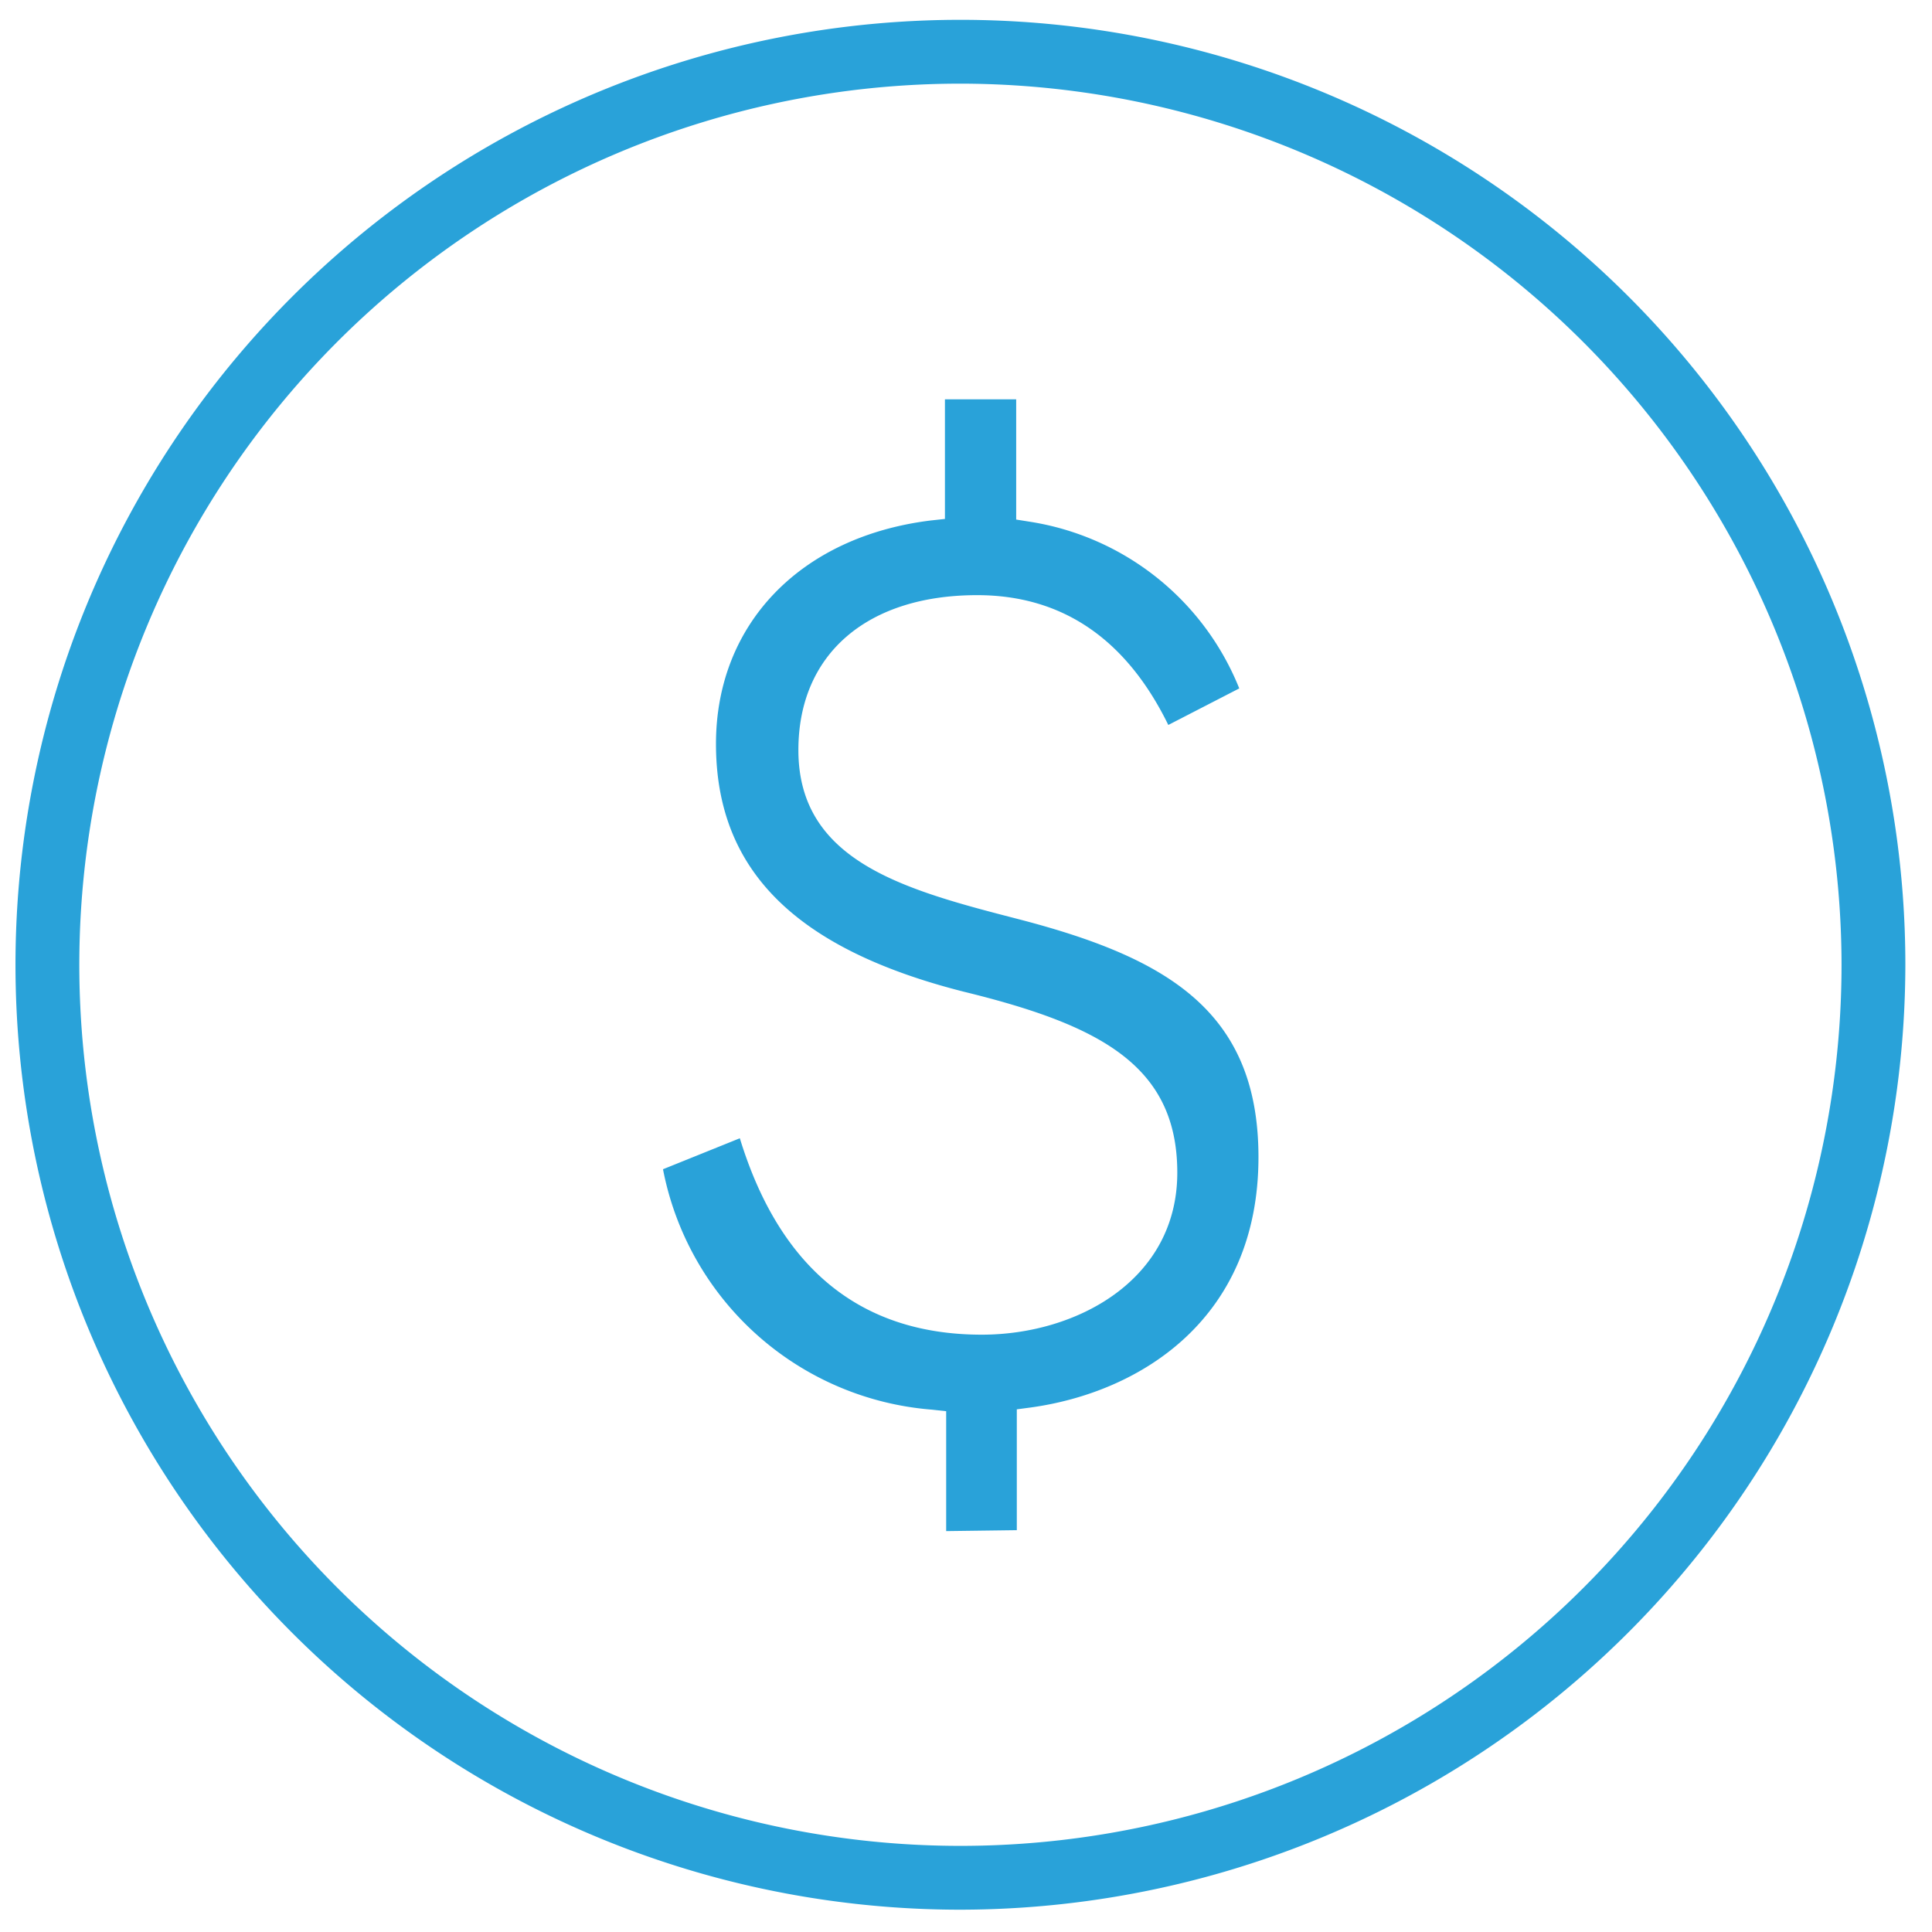 <svg viewBox="0 0 62.36 62.36" xmlns="http://www.w3.org/2000/svg" data-sanitized-data-name="Layer 1" data-name="Layer 1" id="Layer_1"><defs><style>.cls-1{fill:#29a2d9;}</style></defs><path d="M32.82,49.39v-3.9l.45-.06c3.55-.49,7.35-2.87,7.35-8.08,0-4.71-2.95-6.43-7.7-7.67-3.68-.95-7.15-1.85-7.15-5.47,0-3.09,2.21-5,5.77-5,2.74,0,4.81,1.41,6.17,4.19L40,22.22a8.74,8.74,0,0,0-6.76-5.38l-.44-.07V12.89h-2.3v3.86l-.46.05c-4.21.52-6.93,3.35-6.93,7.21,0,4.07,2.56,6.62,8,8C35.48,33.08,38,34.38,38,37.85s-3.25,5.23-6.31,5.23c-3.9,0-6.52-2.13-7.81-6.34l-2.48,1a9.61,9.61,0,0,0,8.68,7.76l.46.05v3.87ZM31,61.64a30.5,30.5,0,1,1,30.5-30.5A30.54,30.54,0,0,1,31,61.64ZM31,2.7A28.44,28.44,0,1,0,59.44,31.14,28.47,28.47,0,0,0,31,2.7Z" class="cls-1"></path></svg>